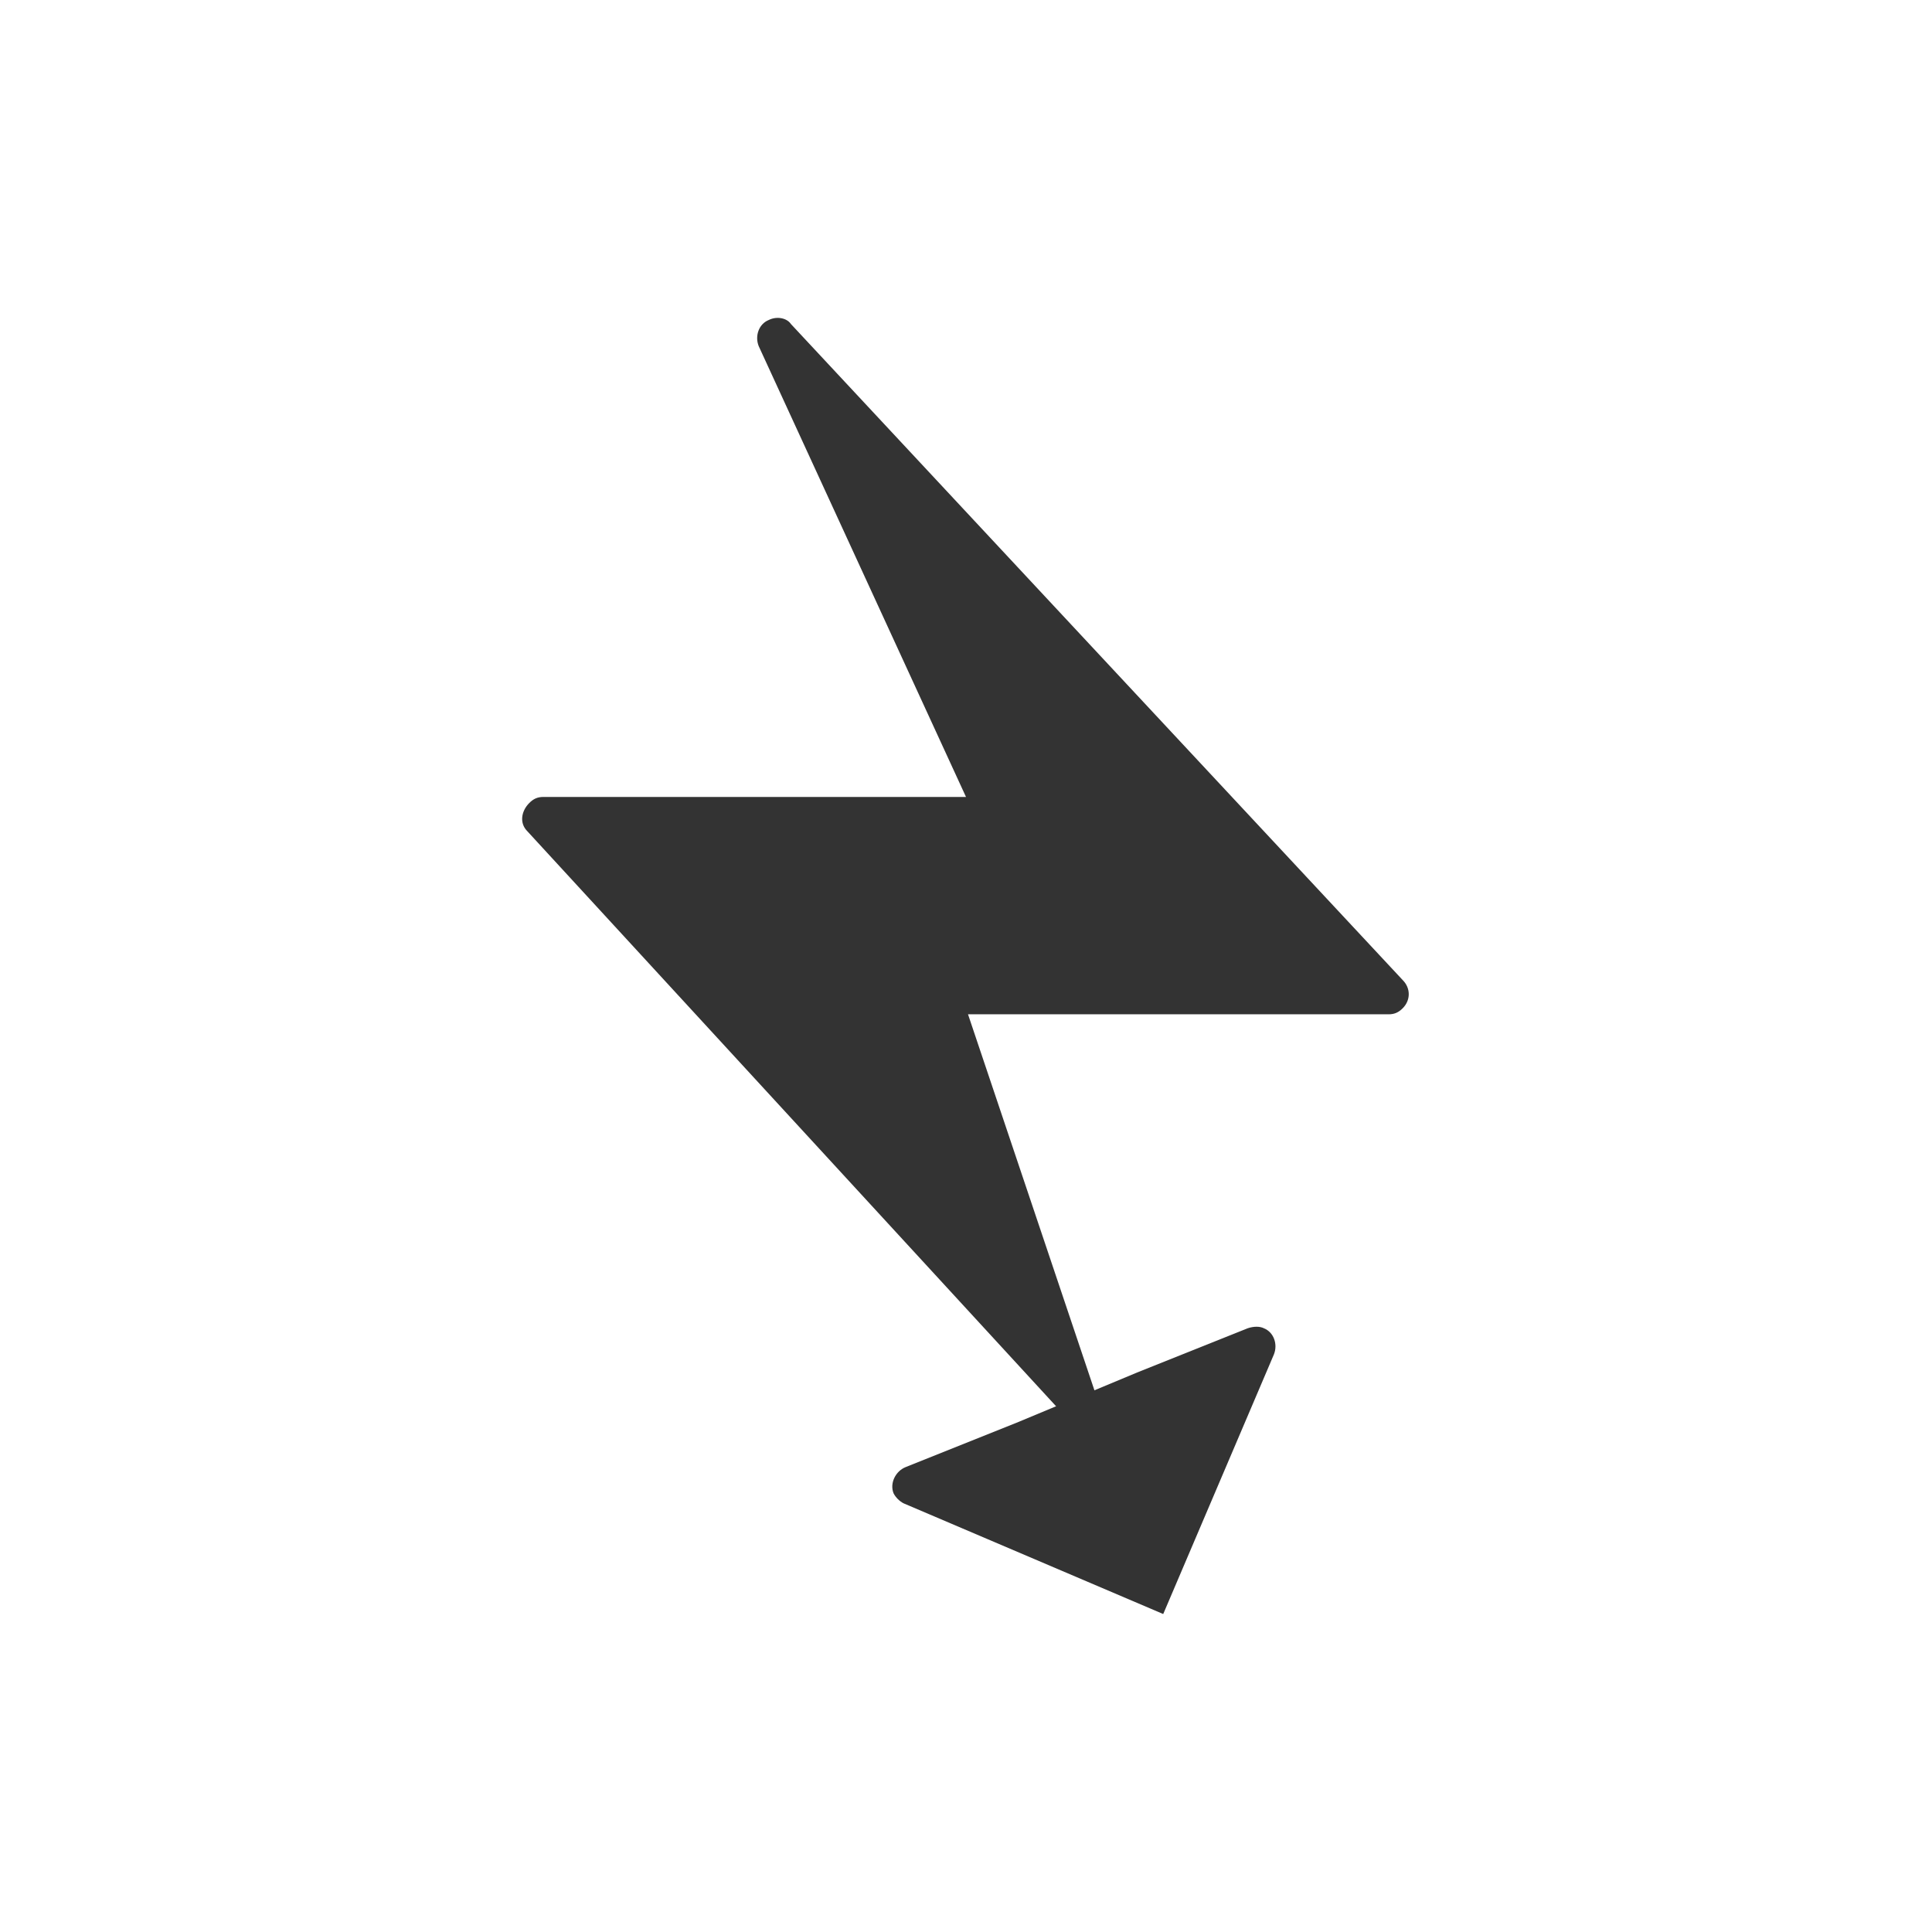 <?xml version="1.0" encoding="UTF-8"?> <svg xmlns="http://www.w3.org/2000/svg" xmlns:xlink="http://www.w3.org/1999/xlink" version="1.1" id="Laag_1" x="0px" y="0px" viewBox="0 0 96 96" style="enable-background:new 0 0 96 96;" xml:space="preserve"> <style type="text/css"> .st0{fill-opacity:0;} .st1{fill:#333333;} </style> <g id="Roundel_solid_white_black_"> <rect x="13" y="13" class="st0" width="70" height="70"></rect> <path class="st1" d="M50.5,70.7l-5.5,2.2c-0.5,0.2-0.8,0.8-0.6,1.3c0.1,0.2,0.3,0.4,0.5,0.5l12.9,5.5l5.5-12.9 c0.2-0.5,0-1.1-0.5-1.3c-0.2-0.1-0.5-0.1-0.8,0l-5.5,2.2"></path> <path class="st1" d="M27,39.6h21L37.7,17.2c-0.2-0.5,0-1.1,0.5-1.3c0.4-0.2,0.9-0.1,1.1,0.2l30.4,32.6c0.4,0.4,0.4,1,0,1.4 c-0.2,0.2-0.4,0.3-0.7,0.3H48.1l7.8,23.2L26.2,41.3c-0.4-0.4-0.3-1,0.1-1.4C26.5,39.7,26.7,39.6,27,39.6z"></path> </g> </svg> 